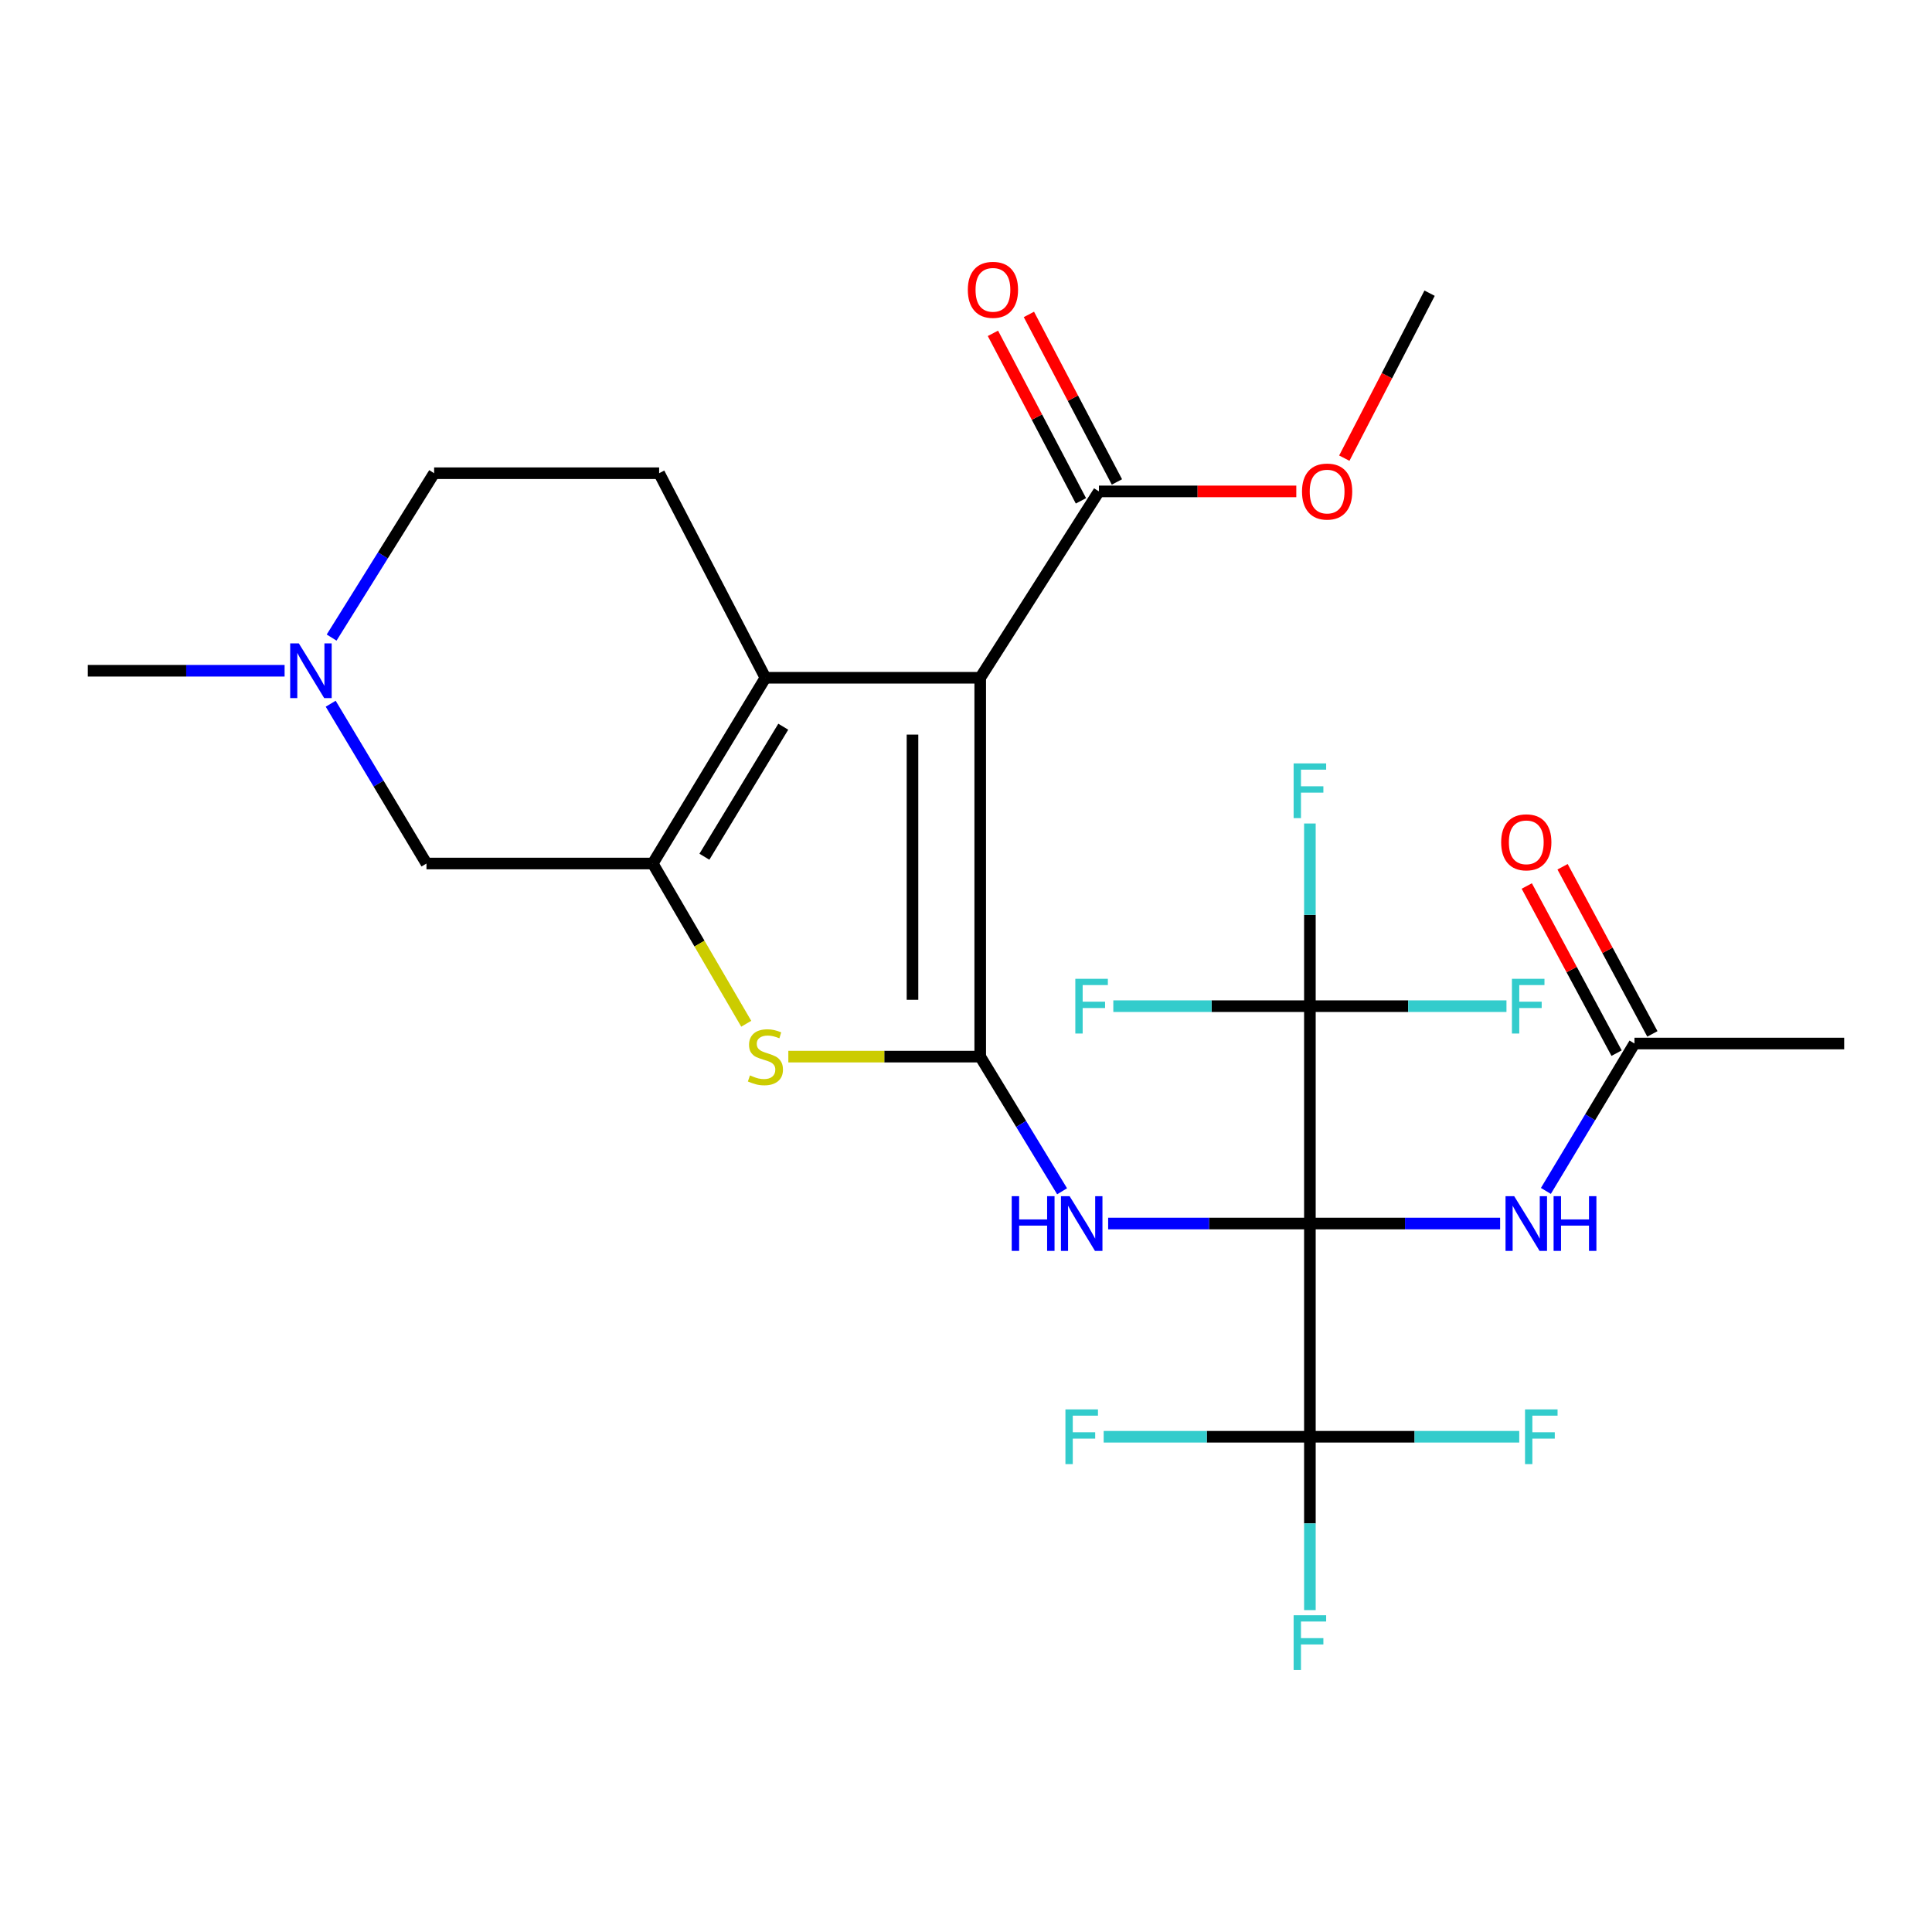 <?xml version='1.0' encoding='iso-8859-1'?>
<svg version='1.1' baseProfile='full'
              xmlns='http://www.w3.org/2000/svg'
                      xmlns:rdkit='http://www.rdkit.org/xml'
                      xmlns:xlink='http://www.w3.org/1999/xlink'
                  xml:space='preserve'
width='1000px' height='1000px' viewBox='0 0 1000 1000'>
<!-- END OF HEADER -->
<rect style='opacity:1.0;fill:#FFFFFF;stroke:none' width='1000' height='1000' x='0' y='0'> </rect>
<path class='bond-2' d='M 677.999,633.297 L 625.789,633.297' style='fill:none;fill-rule:evenodd;stroke:#000000;stroke-width:6px;stroke-linecap:butt;stroke-linejoin:miter;stroke-opacity:1' />
<path class='bond-2' d='M 625.789,633.297 L 573.579,633.297' style='fill:none;fill-rule:evenodd;stroke:#0000FF;stroke-width:6px;stroke-linecap:butt;stroke-linejoin:miter;stroke-opacity:1' />
<path class='bond-6' d='M 677.999,633.297 L 677.999,743.661' style='fill:none;fill-rule:evenodd;stroke:#000000;stroke-width:6px;stroke-linecap:butt;stroke-linejoin:miter;stroke-opacity:1' />
<path class='bond-7' d='M 677.999,633.297 L 677.999,520.794' style='fill:none;fill-rule:evenodd;stroke:#000000;stroke-width:6px;stroke-linecap:butt;stroke-linejoin:miter;stroke-opacity:1' />
<path class='bond-8' d='M 677.999,633.297 L 727.229,633.297' style='fill:none;fill-rule:evenodd;stroke:#000000;stroke-width:6px;stroke-linecap:butt;stroke-linejoin:miter;stroke-opacity:1' />
<path class='bond-8' d='M 727.229,633.297 L 776.459,633.297' style='fill:none;fill-rule:evenodd;stroke:#0000FF;stroke-width:6px;stroke-linecap:butt;stroke-linejoin:miter;stroke-opacity:1' />
<path class='bond-0' d='M 507.363,546.904 L 528.552,581.757' style='fill:none;fill-rule:evenodd;stroke:#000000;stroke-width:6px;stroke-linecap:butt;stroke-linejoin:miter;stroke-opacity:1' />
<path class='bond-0' d='M 528.552,581.757 L 549.741,616.609' style='fill:none;fill-rule:evenodd;stroke:#0000FF;stroke-width:6px;stroke-linecap:butt;stroke-linejoin:miter;stroke-opacity:1' />
<path class='bond-1' d='M 507.363,546.904 L 507.363,350.813' style='fill:none;fill-rule:evenodd;stroke:#000000;stroke-width:6px;stroke-linecap:butt;stroke-linejoin:miter;stroke-opacity:1' />
<path class='bond-1' d='M 472.301,517.49 L 472.301,380.227' style='fill:none;fill-rule:evenodd;stroke:#000000;stroke-width:6px;stroke-linecap:butt;stroke-linejoin:miter;stroke-opacity:1' />
<path class='bond-5' d='M 507.363,546.904 L 457.702,546.904' style='fill:none;fill-rule:evenodd;stroke:#000000;stroke-width:6px;stroke-linecap:butt;stroke-linejoin:miter;stroke-opacity:1' />
<path class='bond-5' d='M 457.702,546.904 L 408.041,546.904' style='fill:none;fill-rule:evenodd;stroke:#CCCC00;stroke-width:6px;stroke-linecap:butt;stroke-linejoin:miter;stroke-opacity:1' />
<path class='bond-3' d='M 507.363,350.813 L 396.181,350.813' style='fill:none;fill-rule:evenodd;stroke:#000000;stroke-width:6px;stroke-linecap:butt;stroke-linejoin:miter;stroke-opacity:1' />
<path class='bond-9' d='M 507.363,350.813 L 568.804,254.346' style='fill:none;fill-rule:evenodd;stroke:#000000;stroke-width:6px;stroke-linecap:butt;stroke-linejoin:miter;stroke-opacity:1' />
<path class='bond-12' d='M 396.181,350.813 L 341.169,244.937' style='fill:none;fill-rule:evenodd;stroke:#000000;stroke-width:6px;stroke-linecap:butt;stroke-linejoin:miter;stroke-opacity:1' />
<path class='bond-27' d='M 396.181,350.813 L 337.861,446.954' style='fill:none;fill-rule:evenodd;stroke:#000000;stroke-width:6px;stroke-linecap:butt;stroke-linejoin:miter;stroke-opacity:1' />
<path class='bond-27' d='M 405.42,376.145 L 364.596,443.443' style='fill:none;fill-rule:evenodd;stroke:#000000;stroke-width:6px;stroke-linecap:butt;stroke-linejoin:miter;stroke-opacity:1' />
<path class='bond-4' d='M 337.861,446.954 L 362.058,488.422' style='fill:none;fill-rule:evenodd;stroke:#000000;stroke-width:6px;stroke-linecap:butt;stroke-linejoin:miter;stroke-opacity:1' />
<path class='bond-4' d='M 362.058,488.422 L 386.254,529.891' style='fill:none;fill-rule:evenodd;stroke:#CCCC00;stroke-width:6px;stroke-linecap:butt;stroke-linejoin:miter;stroke-opacity:1' />
<path class='bond-11' d='M 337.861,446.954 L 220.742,446.954' style='fill:none;fill-rule:evenodd;stroke:#000000;stroke-width:6px;stroke-linecap:butt;stroke-linejoin:miter;stroke-opacity:1' />
<path class='bond-17' d='M 677.999,743.661 L 677.999,788.526' style='fill:none;fill-rule:evenodd;stroke:#000000;stroke-width:6px;stroke-linecap:butt;stroke-linejoin:miter;stroke-opacity:1' />
<path class='bond-17' d='M 677.999,788.526 L 677.999,833.391' style='fill:none;fill-rule:evenodd;stroke:#33CCCC;stroke-width:6px;stroke-linecap:butt;stroke-linejoin:miter;stroke-opacity:1' />
<path class='bond-18' d='M 677.999,743.661 L 732.178,743.661' style='fill:none;fill-rule:evenodd;stroke:#000000;stroke-width:6px;stroke-linecap:butt;stroke-linejoin:miter;stroke-opacity:1' />
<path class='bond-18' d='M 732.178,743.661 L 786.357,743.661' style='fill:none;fill-rule:evenodd;stroke:#33CCCC;stroke-width:6px;stroke-linecap:butt;stroke-linejoin:miter;stroke-opacity:1' />
<path class='bond-19' d='M 677.999,743.661 L 624.629,743.661' style='fill:none;fill-rule:evenodd;stroke:#000000;stroke-width:6px;stroke-linecap:butt;stroke-linejoin:miter;stroke-opacity:1' />
<path class='bond-19' d='M 624.629,743.661 L 571.259,743.661' style='fill:none;fill-rule:evenodd;stroke:#33CCCC;stroke-width:6px;stroke-linecap:butt;stroke-linejoin:miter;stroke-opacity:1' />
<path class='bond-16' d='M 677.999,520.794 L 627.124,520.794' style='fill:none;fill-rule:evenodd;stroke:#000000;stroke-width:6px;stroke-linecap:butt;stroke-linejoin:miter;stroke-opacity:1' />
<path class='bond-16' d='M 627.124,520.794 L 576.25,520.794' style='fill:none;fill-rule:evenodd;stroke:#33CCCC;stroke-width:6px;stroke-linecap:butt;stroke-linejoin:miter;stroke-opacity:1' />
<path class='bond-20' d='M 677.999,520.794 L 728.873,520.794' style='fill:none;fill-rule:evenodd;stroke:#000000;stroke-width:6px;stroke-linecap:butt;stroke-linejoin:miter;stroke-opacity:1' />
<path class='bond-20' d='M 728.873,520.794 L 779.747,520.794' style='fill:none;fill-rule:evenodd;stroke:#33CCCC;stroke-width:6px;stroke-linecap:butt;stroke-linejoin:miter;stroke-opacity:1' />
<path class='bond-21' d='M 677.999,520.794 L 677.999,473.519' style='fill:none;fill-rule:evenodd;stroke:#000000;stroke-width:6px;stroke-linecap:butt;stroke-linejoin:miter;stroke-opacity:1' />
<path class='bond-21' d='M 677.999,473.519 L 677.999,426.244' style='fill:none;fill-rule:evenodd;stroke:#33CCCC;stroke-width:6px;stroke-linecap:butt;stroke-linejoin:miter;stroke-opacity:1' />
<path class='bond-13' d='M 800.144,616.419 L 823.074,578.272' style='fill:none;fill-rule:evenodd;stroke:#0000FF;stroke-width:6px;stroke-linecap:butt;stroke-linejoin:miter;stroke-opacity:1' />
<path class='bond-13' d='M 823.074,578.272 L 846.005,540.125' style='fill:none;fill-rule:evenodd;stroke:#000000;stroke-width:6px;stroke-linecap:butt;stroke-linejoin:miter;stroke-opacity:1' />
<path class='bond-14' d='M 578.115,249.453 L 555.337,206.1' style='fill:none;fill-rule:evenodd;stroke:#000000;stroke-width:6px;stroke-linecap:butt;stroke-linejoin:miter;stroke-opacity:1' />
<path class='bond-14' d='M 555.337,206.1 L 532.559,162.747' style='fill:none;fill-rule:evenodd;stroke:#FF0000;stroke-width:6px;stroke-linecap:butt;stroke-linejoin:miter;stroke-opacity:1' />
<path class='bond-14' d='M 559.492,259.238 L 536.714,215.885' style='fill:none;fill-rule:evenodd;stroke:#000000;stroke-width:6px;stroke-linecap:butt;stroke-linejoin:miter;stroke-opacity:1' />
<path class='bond-14' d='M 536.714,215.885 L 513.936,172.532' style='fill:none;fill-rule:evenodd;stroke:#FF0000;stroke-width:6px;stroke-linecap:butt;stroke-linejoin:miter;stroke-opacity:1' />
<path class='bond-23' d='M 568.804,254.346 L 619.883,254.346' style='fill:none;fill-rule:evenodd;stroke:#000000;stroke-width:6px;stroke-linecap:butt;stroke-linejoin:miter;stroke-opacity:1' />
<path class='bond-23' d='M 619.883,254.346 L 670.963,254.346' style='fill:none;fill-rule:evenodd;stroke:#FF0000;stroke-width:6px;stroke-linecap:butt;stroke-linejoin:miter;stroke-opacity:1' />
<path class='bond-10' d='M 171.168,364.247 L 195.955,405.6' style='fill:none;fill-rule:evenodd;stroke:#0000FF;stroke-width:6px;stroke-linecap:butt;stroke-linejoin:miter;stroke-opacity:1' />
<path class='bond-10' d='M 195.955,405.6 L 220.742,446.954' style='fill:none;fill-rule:evenodd;stroke:#000000;stroke-width:6px;stroke-linecap:butt;stroke-linejoin:miter;stroke-opacity:1' />
<path class='bond-24' d='M 147.31,347.178 L 96.382,347.178' style='fill:none;fill-rule:evenodd;stroke:#0000FF;stroke-width:6px;stroke-linecap:butt;stroke-linejoin:miter;stroke-opacity:1' />
<path class='bond-24' d='M 96.382,347.178 L 45.455,347.178' style='fill:none;fill-rule:evenodd;stroke:#000000;stroke-width:6px;stroke-linecap:butt;stroke-linejoin:miter;stroke-opacity:1' />
<path class='bond-28' d='M 171.648,330.006 L 198.176,287.472' style='fill:none;fill-rule:evenodd;stroke:#0000FF;stroke-width:6px;stroke-linecap:butt;stroke-linejoin:miter;stroke-opacity:1' />
<path class='bond-28' d='M 198.176,287.472 L 224.704,244.937' style='fill:none;fill-rule:evenodd;stroke:#000000;stroke-width:6px;stroke-linecap:butt;stroke-linejoin:miter;stroke-opacity:1' />
<path class='bond-22' d='M 341.169,244.937 L 224.704,244.937' style='fill:none;fill-rule:evenodd;stroke:#000000;stroke-width:6px;stroke-linecap:butt;stroke-linejoin:miter;stroke-opacity:1' />
<path class='bond-15' d='M 855.27,535.147 L 832.028,491.892' style='fill:none;fill-rule:evenodd;stroke:#000000;stroke-width:6px;stroke-linecap:butt;stroke-linejoin:miter;stroke-opacity:1' />
<path class='bond-15' d='M 832.028,491.892 L 808.785,448.637' style='fill:none;fill-rule:evenodd;stroke:#FF0000;stroke-width:6px;stroke-linecap:butt;stroke-linejoin:miter;stroke-opacity:1' />
<path class='bond-15' d='M 836.739,545.104 L 813.496,501.849' style='fill:none;fill-rule:evenodd;stroke:#000000;stroke-width:6px;stroke-linecap:butt;stroke-linejoin:miter;stroke-opacity:1' />
<path class='bond-15' d='M 813.496,501.849 L 790.254,458.594' style='fill:none;fill-rule:evenodd;stroke:#FF0000;stroke-width:6px;stroke-linecap:butt;stroke-linejoin:miter;stroke-opacity:1' />
<path class='bond-25' d='M 846.005,540.125 L 954.545,540.125' style='fill:none;fill-rule:evenodd;stroke:#000000;stroke-width:6px;stroke-linecap:butt;stroke-linejoin:miter;stroke-opacity:1' />
<path class='bond-26' d='M 695.812,237.138 L 717.883,194.446' style='fill:none;fill-rule:evenodd;stroke:#FF0000;stroke-width:6px;stroke-linecap:butt;stroke-linejoin:miter;stroke-opacity:1' />
<path class='bond-26' d='M 717.883,194.446 L 739.954,151.754' style='fill:none;fill-rule:evenodd;stroke:#000000;stroke-width:6px;stroke-linecap:butt;stroke-linejoin:miter;stroke-opacity:1' />
<path  class='atom-3' d='M 523.666 619.137
L 527.506 619.137
L 527.506 631.177
L 541.986 631.177
L 541.986 619.137
L 545.826 619.137
L 545.826 647.457
L 541.986 647.457
L 541.986 634.377
L 527.506 634.377
L 527.506 647.457
L 523.666 647.457
L 523.666 619.137
' fill='#0000FF'/>
<path  class='atom-3' d='M 553.626 619.137
L 562.906 634.137
Q 563.826 635.617, 565.306 638.297
Q 566.786 640.977, 566.866 641.137
L 566.866 619.137
L 570.626 619.137
L 570.626 647.457
L 566.746 647.457
L 556.786 631.057
Q 555.626 629.137, 554.386 626.937
Q 553.186 624.737, 552.826 624.057
L 552.826 647.457
L 549.146 647.457
L 549.146 619.137
L 553.626 619.137
' fill='#0000FF'/>
<path  class='atom-6' d='M 388.181 556.624
Q 388.501 556.744, 389.821 557.304
Q 391.141 557.864, 392.581 558.224
Q 394.061 558.544, 395.501 558.544
Q 398.181 558.544, 399.741 557.264
Q 401.301 555.944, 401.301 553.664
Q 401.301 552.104, 400.501 551.144
Q 399.741 550.184, 398.541 549.664
Q 397.341 549.144, 395.341 548.544
Q 392.821 547.784, 391.301 547.064
Q 389.821 546.344, 388.741 544.824
Q 387.701 543.304, 387.701 540.744
Q 387.701 537.184, 390.101 534.984
Q 392.541 532.784, 397.341 532.784
Q 400.621 532.784, 404.341 534.344
L 403.421 537.424
Q 400.021 536.024, 397.461 536.024
Q 394.701 536.024, 393.181 537.184
Q 391.661 538.304, 391.701 540.264
Q 391.701 541.784, 392.461 542.704
Q 393.261 543.624, 394.381 544.144
Q 395.541 544.664, 397.461 545.264
Q 400.021 546.064, 401.541 546.864
Q 403.061 547.664, 404.141 549.304
Q 405.261 550.904, 405.261 553.664
Q 405.261 557.584, 402.621 559.704
Q 400.021 561.784, 395.661 561.784
Q 393.141 561.784, 391.221 561.224
Q 389.341 560.704, 387.101 559.784
L 388.181 556.624
' fill='#CCCC00'/>
<path  class='atom-9' d='M 783.739 619.137
L 793.019 634.137
Q 793.939 635.617, 795.419 638.297
Q 796.899 640.977, 796.979 641.137
L 796.979 619.137
L 800.739 619.137
L 800.739 647.457
L 796.859 647.457
L 786.899 631.057
Q 785.739 629.137, 784.499 626.937
Q 783.299 624.737, 782.939 624.057
L 782.939 647.457
L 779.259 647.457
L 779.259 619.137
L 783.739 619.137
' fill='#0000FF'/>
<path  class='atom-9' d='M 804.139 619.137
L 807.979 619.137
L 807.979 631.177
L 822.459 631.177
L 822.459 619.137
L 826.299 619.137
L 826.299 647.457
L 822.459 647.457
L 822.459 634.377
L 807.979 634.377
L 807.979 647.457
L 804.139 647.457
L 804.139 619.137
' fill='#0000FF'/>
<path  class='atom-11' d='M 154.678 333.018
L 163.958 348.018
Q 164.878 349.498, 166.358 352.178
Q 167.838 354.858, 167.918 355.018
L 167.918 333.018
L 171.678 333.018
L 171.678 361.338
L 167.798 361.338
L 157.838 344.938
Q 156.678 343.018, 155.438 340.818
Q 154.238 338.618, 153.878 337.938
L 153.878 361.338
L 150.198 361.338
L 150.198 333.018
L 154.678 333.018
' fill='#0000FF'/>
<path  class='atom-15' d='M 500.943 150.011
Q 500.943 143.211, 504.303 139.411
Q 507.663 135.611, 513.943 135.611
Q 520.223 135.611, 523.583 139.411
Q 526.943 143.211, 526.943 150.011
Q 526.943 156.891, 523.543 160.811
Q 520.143 164.691, 513.943 164.691
Q 507.703 164.691, 504.303 160.811
Q 500.943 156.931, 500.943 150.011
M 513.943 161.491
Q 518.263 161.491, 520.583 158.611
Q 522.943 155.691, 522.943 150.011
Q 522.943 144.451, 520.583 141.651
Q 518.263 138.811, 513.943 138.811
Q 509.623 138.811, 507.263 141.611
Q 504.943 144.411, 504.943 150.011
Q 504.943 155.731, 507.263 158.611
Q 509.623 161.491, 513.943 161.491
' fill='#FF0000'/>
<path  class='atom-16' d='M 776.999 435.977
Q 776.999 429.177, 780.359 425.377
Q 783.719 421.577, 789.999 421.577
Q 796.279 421.577, 799.639 425.377
Q 802.999 429.177, 802.999 435.977
Q 802.999 442.857, 799.599 446.777
Q 796.199 450.657, 789.999 450.657
Q 783.759 450.657, 780.359 446.777
Q 776.999 442.897, 776.999 435.977
M 789.999 447.457
Q 794.319 447.457, 796.639 444.577
Q 798.999 441.657, 798.999 435.977
Q 798.999 430.417, 796.639 427.617
Q 794.319 424.777, 789.999 424.777
Q 785.679 424.777, 783.319 427.577
Q 780.999 430.377, 780.999 435.977
Q 780.999 441.697, 783.319 444.577
Q 785.679 447.457, 789.999 447.457
' fill='#FF0000'/>
<path  class='atom-17' d='M 556.585 506.634
L 573.425 506.634
L 573.425 509.874
L 560.385 509.874
L 560.385 518.474
L 571.985 518.474
L 571.985 521.754
L 560.385 521.754
L 560.385 534.954
L 556.585 534.954
L 556.585 506.634
' fill='#33CCCC'/>
<path  class='atom-18' d='M 669.579 836.055
L 686.419 836.055
L 686.419 839.295
L 673.379 839.295
L 673.379 847.895
L 684.979 847.895
L 684.979 851.175
L 673.379 851.175
L 673.379 864.375
L 669.579 864.375
L 669.579 836.055
' fill='#33CCCC'/>
<path  class='atom-19' d='M 789.351 729.501
L 806.191 729.501
L 806.191 732.741
L 793.151 732.741
L 793.151 741.341
L 804.751 741.341
L 804.751 744.621
L 793.151 744.621
L 793.151 757.821
L 789.351 757.821
L 789.351 729.501
' fill='#33CCCC'/>
<path  class='atom-20' d='M 551.466 729.501
L 568.306 729.501
L 568.306 732.741
L 555.266 732.741
L 555.266 741.341
L 566.866 741.341
L 566.866 744.621
L 555.266 744.621
L 555.266 757.821
L 551.466 757.821
L 551.466 729.501
' fill='#33CCCC'/>
<path  class='atom-21' d='M 782.572 506.634
L 799.412 506.634
L 799.412 509.874
L 786.372 509.874
L 786.372 518.474
L 797.972 518.474
L 797.972 521.754
L 786.372 521.754
L 786.372 534.954
L 782.572 534.954
L 782.572 506.634
' fill='#33CCCC'/>
<path  class='atom-22' d='M 669.579 395.137
L 686.419 395.137
L 686.419 398.377
L 673.379 398.377
L 673.379 406.977
L 684.979 406.977
L 684.979 410.257
L 673.379 410.257
L 673.379 423.457
L 669.579 423.457
L 669.579 395.137
' fill='#33CCCC'/>
<path  class='atom-24' d='M 673.916 254.426
Q 673.916 247.626, 677.276 243.826
Q 680.636 240.026, 686.916 240.026
Q 693.196 240.026, 696.556 243.826
Q 699.916 247.626, 699.916 254.426
Q 699.916 261.306, 696.516 265.226
Q 693.116 269.106, 686.916 269.106
Q 680.676 269.106, 677.276 265.226
Q 673.916 261.346, 673.916 254.426
M 686.916 265.906
Q 691.236 265.906, 693.556 263.026
Q 695.916 260.106, 695.916 254.426
Q 695.916 248.866, 693.556 246.066
Q 691.236 243.226, 686.916 243.226
Q 682.596 243.226, 680.236 246.026
Q 677.916 248.826, 677.916 254.426
Q 677.916 260.146, 680.236 263.026
Q 682.596 265.906, 686.916 265.906
' fill='#FF0000'/>
</svg>

